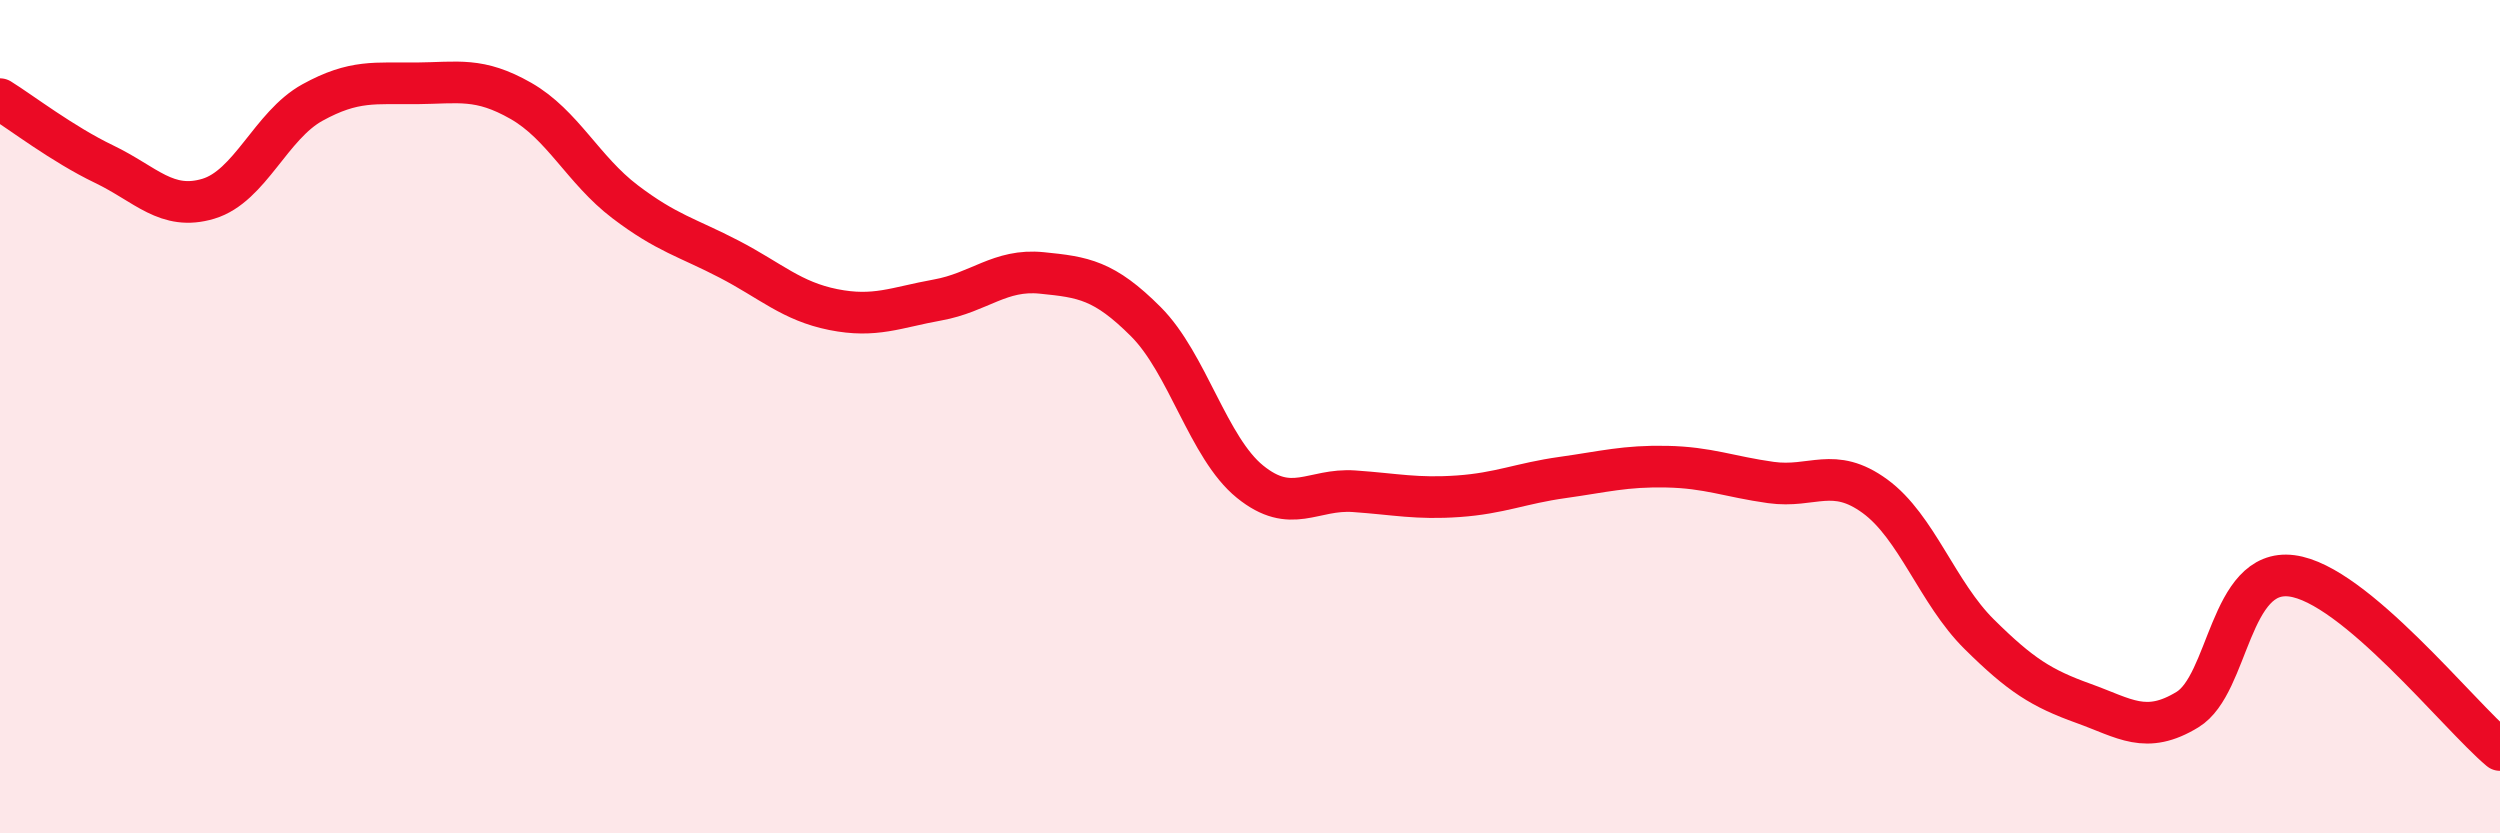 
    <svg width="60" height="20" viewBox="0 0 60 20" xmlns="http://www.w3.org/2000/svg">
      <path
        d="M 0,2.38 C 0.5,2.69 1.5,3.46 2.5,3.94 C 3.5,4.42 4,5.07 5,4.77 C 6,4.47 6.5,3.01 7.5,2.46 C 8.5,1.91 9,2.01 10,2 C 11,1.99 11.5,1.85 12.5,2.42 C 13.5,2.99 14,4.08 15,4.84 C 16,5.6 16.5,5.7 17.5,6.22 C 18.5,6.74 19,7.23 20,7.43 C 21,7.63 21.5,7.38 22.5,7.2 C 23.5,7.02 24,6.45 25,6.55 C 26,6.65 26.5,6.72 27.5,7.72 C 28.5,8.72 29,10.75 30,11.56 C 31,12.37 31.5,11.72 32.5,11.79 C 33.5,11.86 34,11.98 35,11.91 C 36,11.84 36.5,11.6 37.5,11.46 C 38.5,11.32 39,11.18 40,11.2 C 41,11.22 41.5,11.44 42.5,11.58 C 43.5,11.72 44,11.18 45,11.91 C 46,12.64 46.5,14.23 47.5,15.22 C 48.5,16.21 49,16.52 50,16.88 C 51,17.24 51.5,17.64 52.5,17.03 C 53.5,16.42 53.5,13.63 55,13.82 C 56.5,14.01 59,17.16 60,18L60 20L0 20Z"
        fill="#EB0A25"
        opacity="0.1"
        stroke-linecap="round"
        stroke-linejoin="round"
      />
      <path
        d="M 0,2.38 C 0.5,2.69 1.5,3.46 2.5,3.94 C 3.5,4.42 4,5.07 5,4.77 C 6,4.47 6.5,3.01 7.5,2.46 C 8.5,1.91 9,2.01 10,2 C 11,1.99 11.5,1.85 12.5,2.42 C 13.5,2.99 14,4.08 15,4.84 C 16,5.6 16.5,5.7 17.5,6.22 C 18.5,6.74 19,7.23 20,7.43 C 21,7.63 21.5,7.38 22.5,7.2 C 23.5,7.02 24,6.45 25,6.55 C 26,6.65 26.5,6.72 27.5,7.72 C 28.5,8.72 29,10.75 30,11.56 C 31,12.37 31.5,11.72 32.5,11.79 C 33.5,11.86 34,11.98 35,11.91 C 36,11.84 36.5,11.6 37.5,11.46 C 38.5,11.32 39,11.18 40,11.2 C 41,11.22 41.5,11.44 42.5,11.58 C 43.5,11.72 44,11.18 45,11.91 C 46,12.64 46.5,14.23 47.5,15.22 C 48.5,16.21 49,16.52 50,16.88 C 51,17.24 51.5,17.64 52.5,17.03 C 53.5,16.42 53.5,13.63 55,13.82 C 56.5,14.01 59,17.16 60,18"
        stroke="#EB0A25"
        stroke-width="1"
        fill="none"
        stroke-linecap="round"
        stroke-linejoin="round"
      />
    </svg>
  